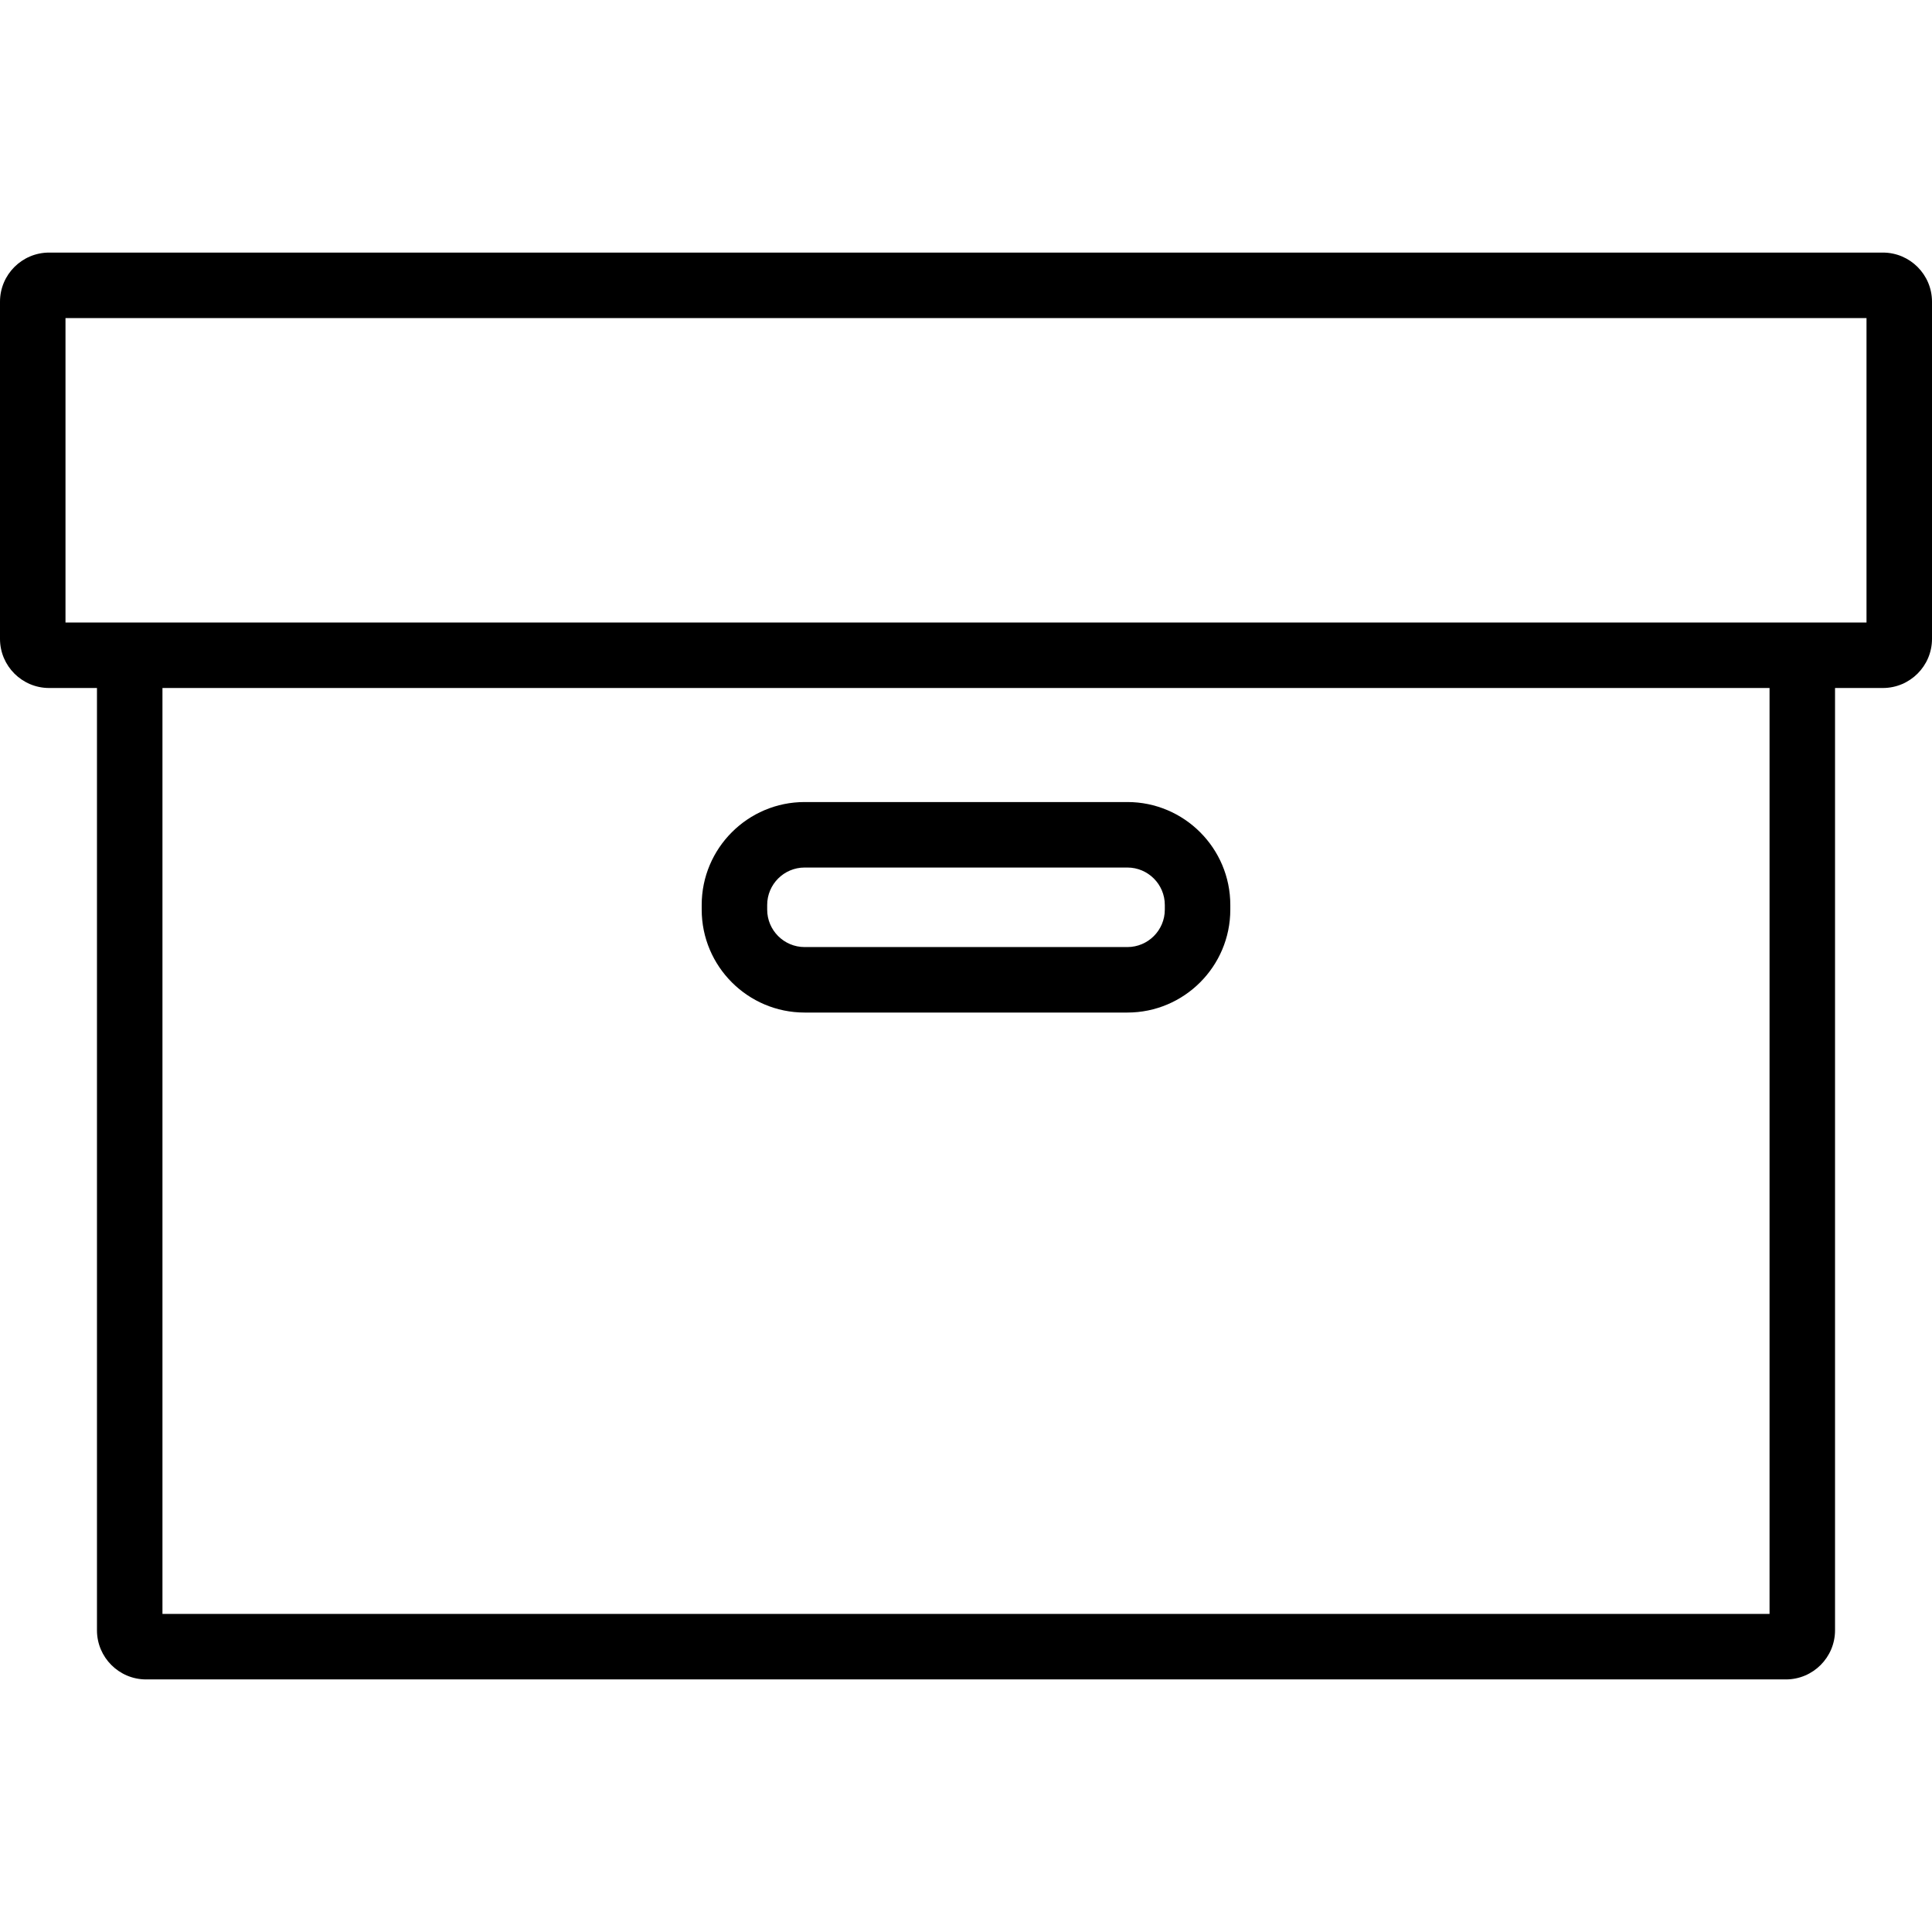 <?xml version="1.0" encoding="iso-8859-1"?>
<!-- Generator: Adobe Illustrator 16.0.0, SVG Export Plug-In . SVG Version: 6.00 Build 0)  -->
<!DOCTYPE svg PUBLIC "-//W3C//DTD SVG 1.1//EN" "http://www.w3.org/Graphics/SVG/1.1/DTD/svg11.dtd">
<svg version="1.1" id="Capa_1" xmlns="http://www.w3.org/2000/svg" xmlns:xlink="http://www.w3.org/1999/xlink" x="0px" y="0px"
	 width="413px" height="413px" viewBox="0 0 413 413" style="enable-background:new 0 0 413 413;" xml:space="preserve">
<g>
	<g>
		<path d="M402.5,53.994h-392c-5.79,0-10.5,4.71-10.5,10.5v72.078c0,5.79,4.71,10.5,10.5,10.5h10.228v201.434
			c0,5.79,4.71,10.5,10.5,10.5h350.545c5.79,0,10.5-4.71,10.5-10.5V147.072H402.5c5.79,0,10.5-4.71,10.5-10.5V64.494
			C413,58.705,408.29,53.994,402.5,53.994z M378.272,345.006H34.728V147.072h343.545L378.272,345.006L378.272,345.006z M399,133.072
			H14V67.994h385V133.072z"/>
		<path d="M172,216.451h69c12.131,0,22-9.869,22-22v-1c0-12.131-9.869-22-22-22h-69c-12.131,0-22,9.869-22,22v1
			C150,206.582,159.869,216.451,172,216.451z M164,193.451c0-4.411,3.589-8,8-8h69c4.411,0,8,3.589,8,8v1c0,4.411-3.589,8-8,8h-69
			c-4.411,0-8-3.589-8-8V193.451z"/>
	</g>
</g>
<g>
</g>
<g>
</g>
<g>
</g>
<g>
</g>
<g>
</g>
<g>
</g>
<g>
</g>
<g>
</g>
<g>
</g>
<g>
</g>
<g>
</g>
<g>
</g>
<g>
</g>
<g>
</g>
<g>
</g>
</svg>
